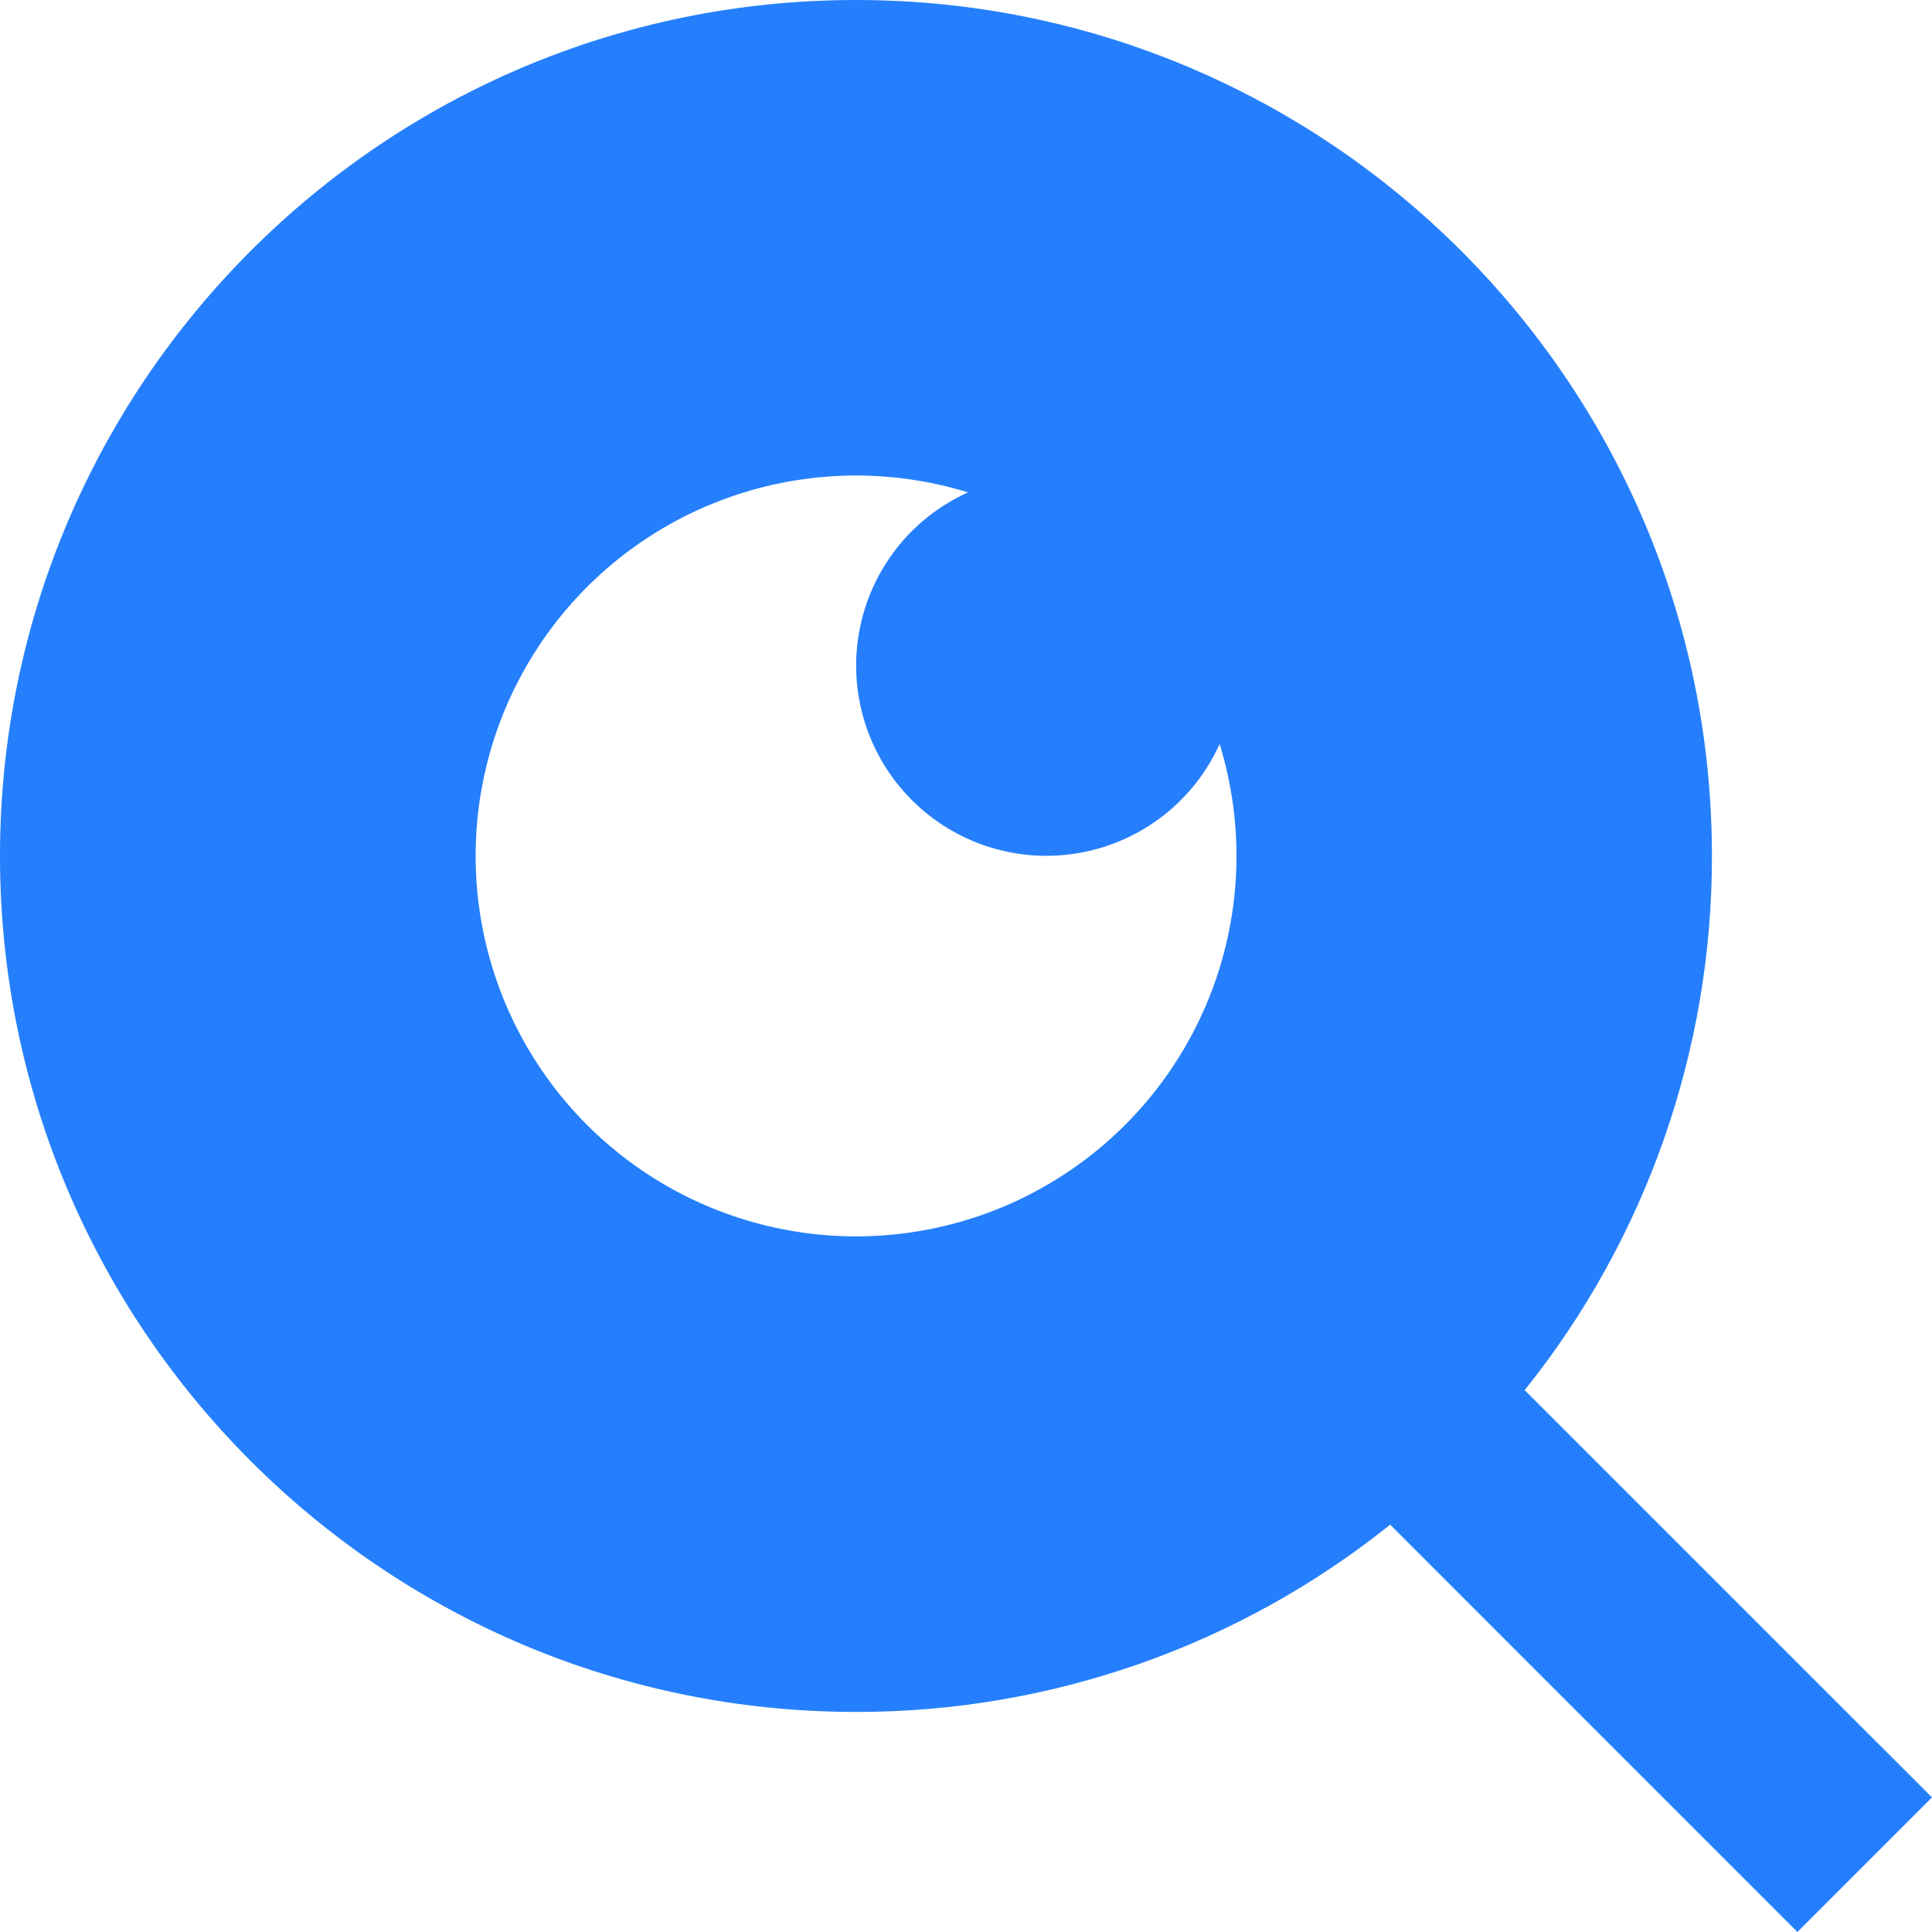 <svg width="88" height="88" viewBox="0 0 88 88" fill="none" xmlns="http://www.w3.org/2000/svg">
<g clip-path="url(#clip0_18714_10401)">
<path d="M69.446 63.321L88 81.87L81.87 88L63.321 69.446C56.419 74.979 47.834 77.988 38.988 77.976C17.467 77.976 0 60.509 0 38.988C0 17.467 17.467 0 38.988 0C60.509 0 77.976 17.467 77.976 38.988C77.988 47.834 74.979 56.419 69.446 63.321ZM44.091 22.427C40.393 21.288 36.421 21.42 32.806 22.802C29.192 24.183 26.144 26.734 24.148 30.049C22.152 33.363 21.323 37.25 21.793 41.091C22.262 44.931 24.004 48.504 26.74 51.24C29.476 53.976 33.049 55.718 36.889 56.187C40.73 56.657 44.617 55.828 47.931 53.832C51.246 51.836 53.797 48.788 55.179 45.174C56.56 41.56 56.692 37.587 55.553 33.889C54.976 35.166 54.097 36.283 52.992 37.146C51.888 38.008 50.591 38.59 49.212 38.841C47.834 39.092 46.415 39.005 45.077 38.587C43.739 38.169 42.523 37.433 41.533 36.442C40.542 35.451 39.806 34.235 39.389 32.897C38.972 31.559 38.885 30.14 39.137 28.762C39.388 27.383 39.971 26.086 40.834 24.982C41.696 23.878 42.814 23.004 44.091 22.427Z" fill="#257FFC"/>
</g>
<defs>
<clipPath id="clip0_18714_10401">
<rect width="88" height="88" fill="white"/>
</clipPath>
</defs>
</svg>

